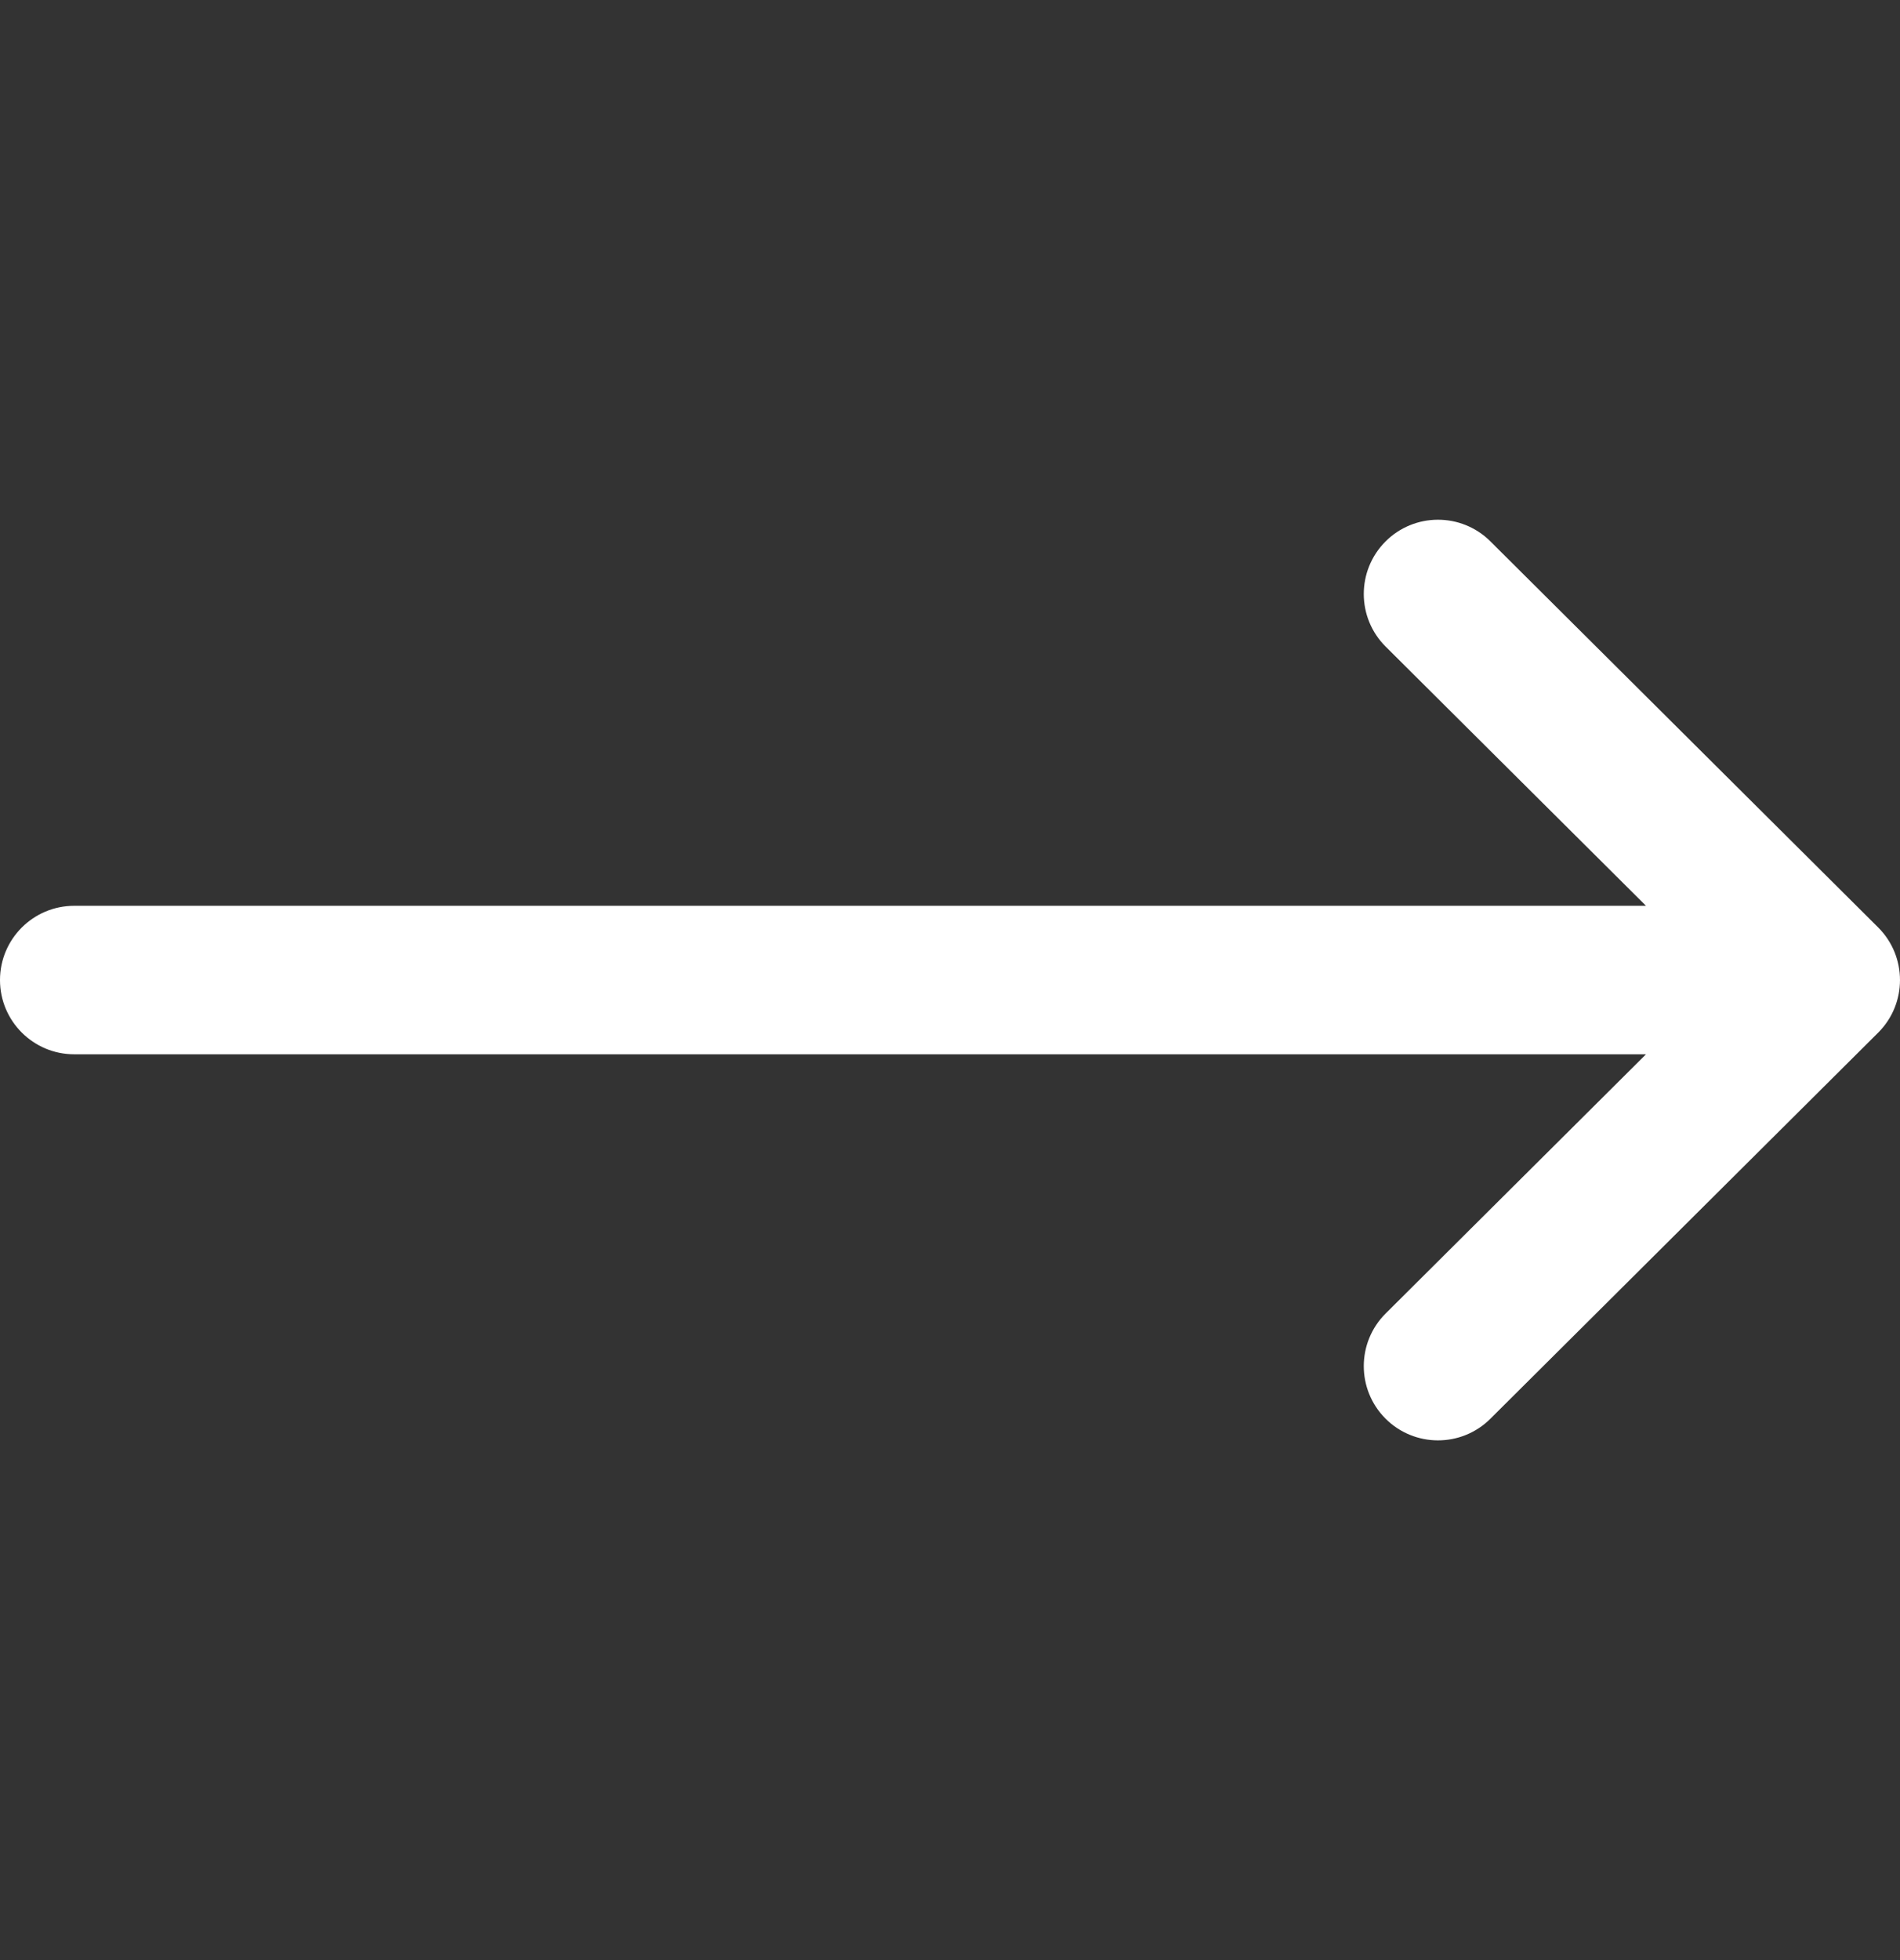 <svg width="32" height="33" viewBox="0 0 32 33" fill="none" xmlns="http://www.w3.org/2000/svg">
<rect x="0" y="0" width="32" height="33" fill="#333333" stroke="none"/>
<g clip-path="url(#clip0_1276_3333)">
<path d="M31.633 15.615C31.633 15.615 31.633 15.614 31.632 15.614L25.101 9.114C24.611 8.627 23.82 8.629 23.333 9.118C22.846 9.608 22.848 10.399 23.337 10.886L27.722 15.25H1.25C0.56 15.25 0 15.81 0 16.5C0 17.19 0.56 17.75 1.25 17.75H27.722L23.337 22.114C22.848 22.601 22.846 23.392 23.333 23.882C23.82 24.371 24.612 24.373 25.101 23.886L31.632 17.386C31.633 17.386 31.633 17.385 31.633 17.385C32.123 16.896 32.121 16.102 31.633 15.615Z" fill="white"/>
</g>
<defs>
<clipPath id="clip0_1276_3333">
<rect width="32" height="32" fill="white" transform="translate(0 0.5)"/>
</clipPath>
</defs>
</svg>
